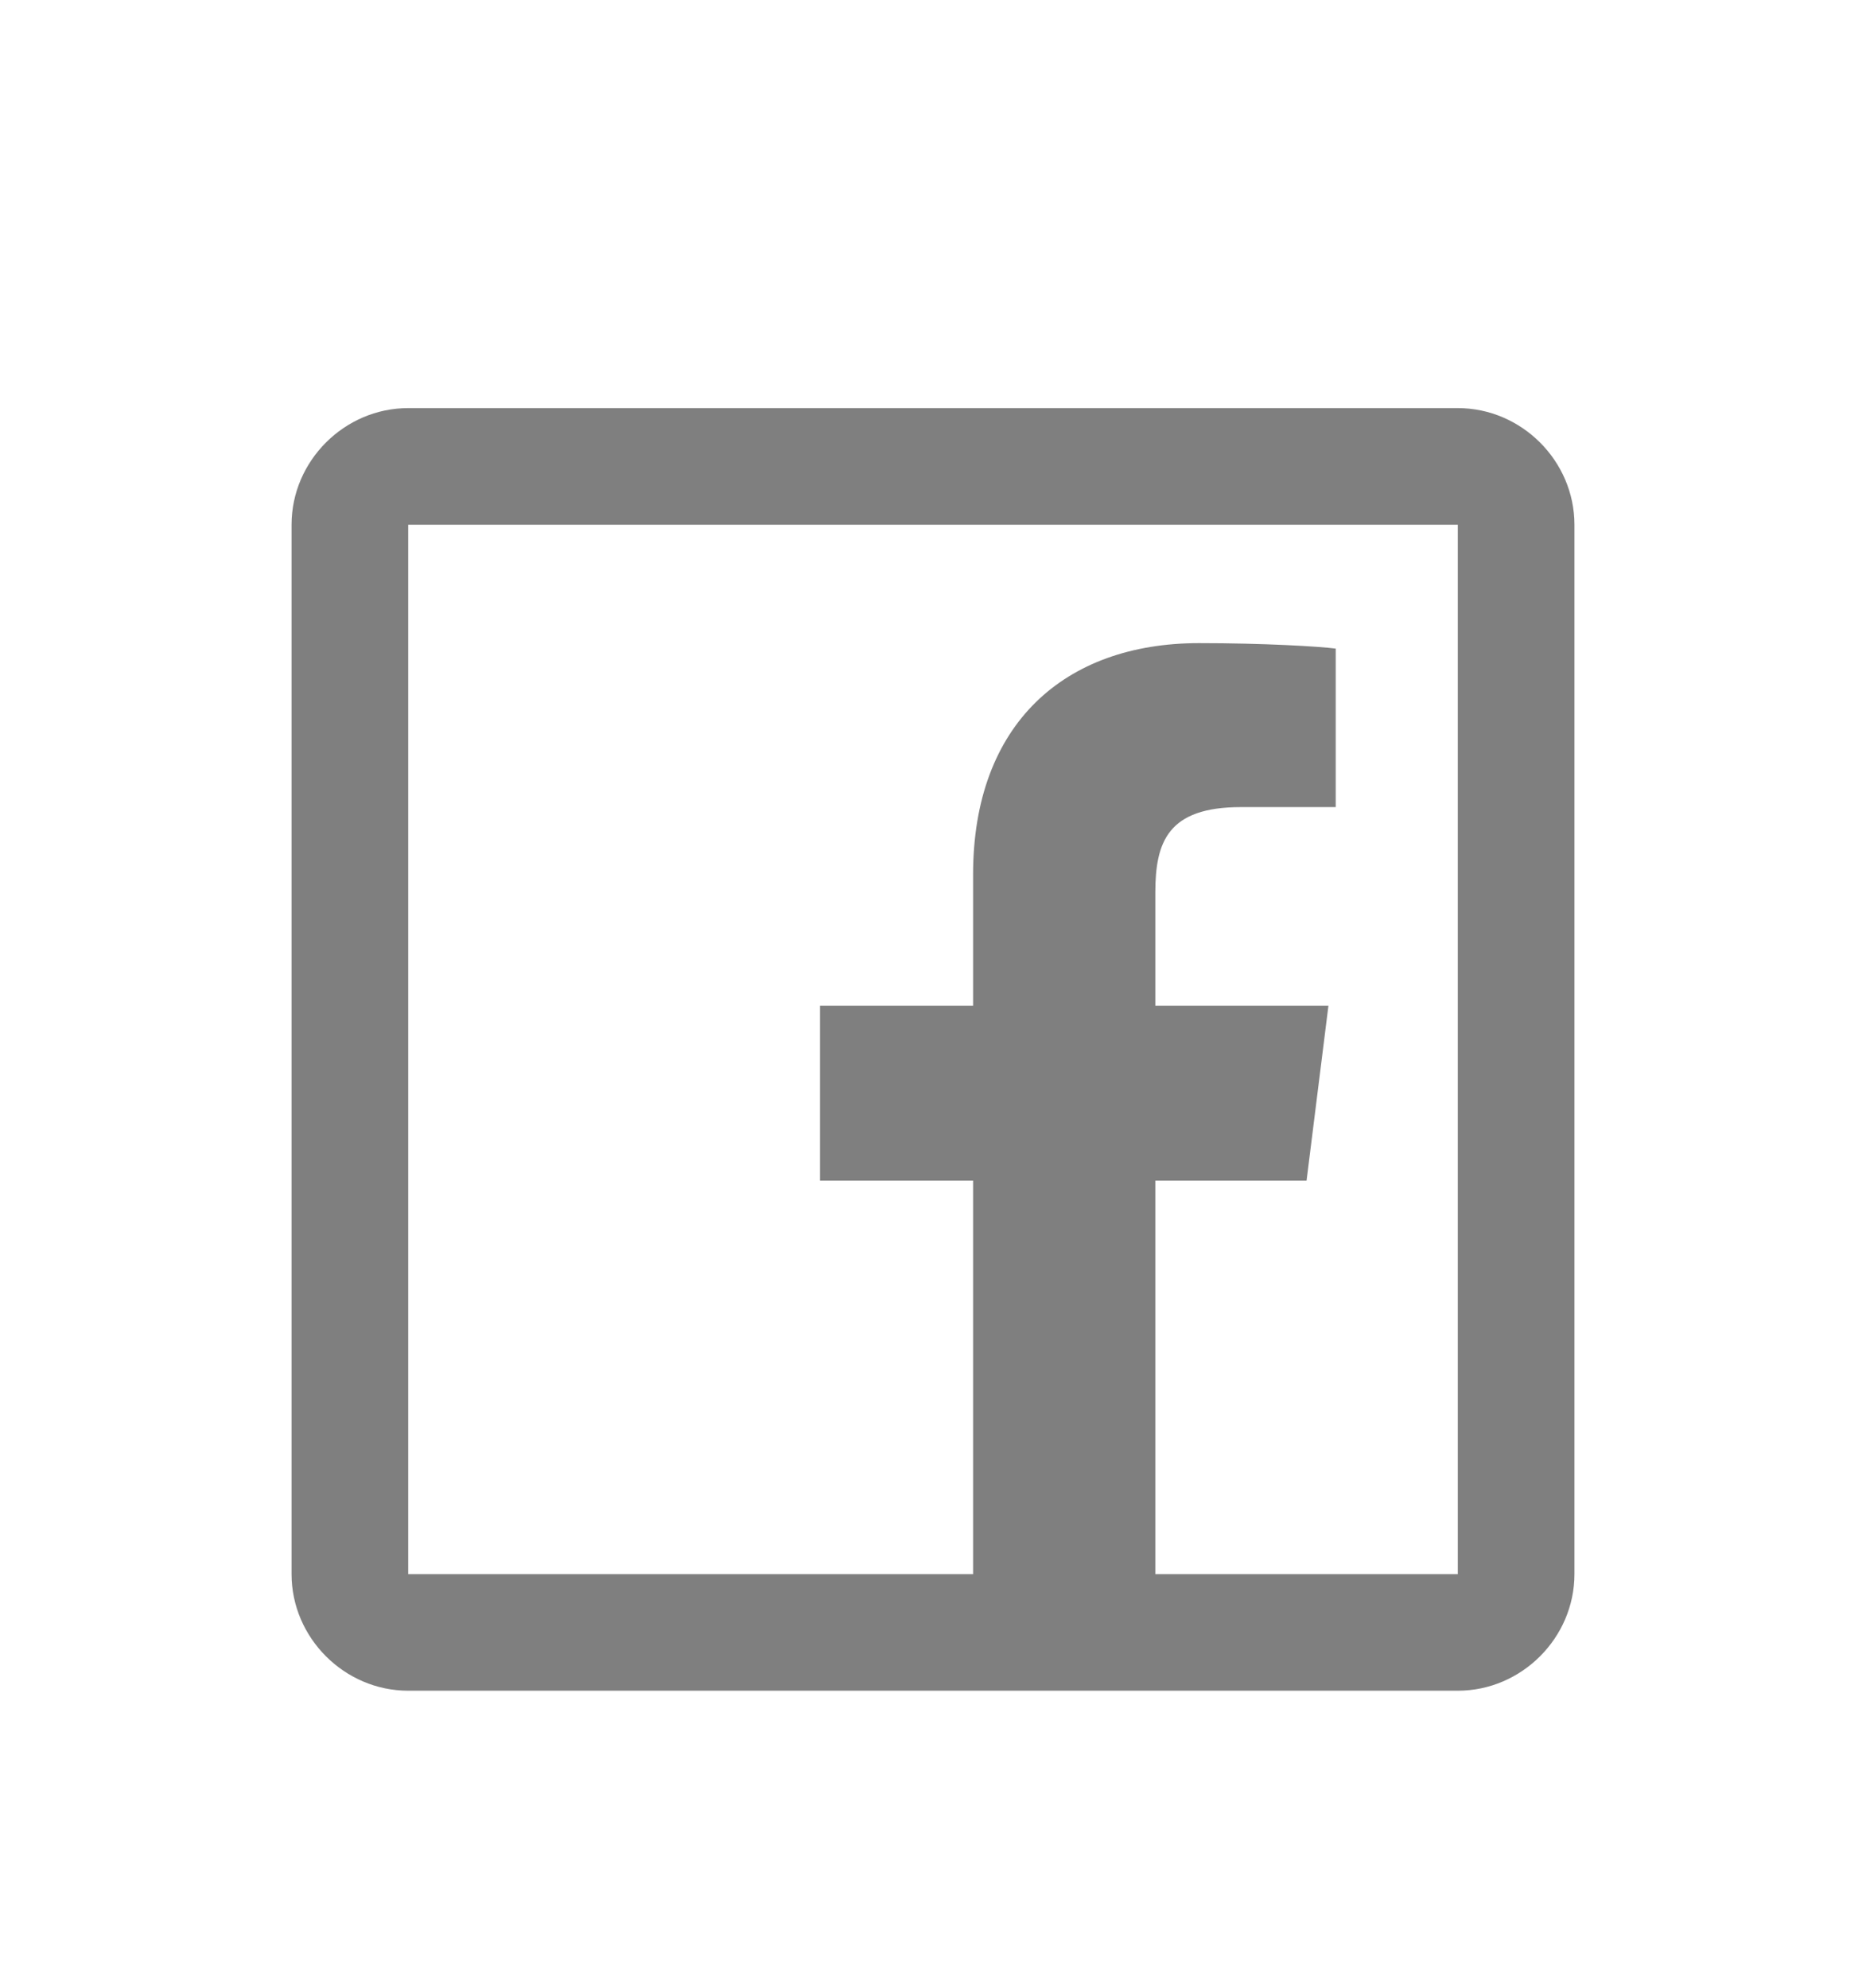 <svg version="1.1" xmlns="http://www.w3.org/2000/svg" xmlns:xlink="http://www.w3.org/1999/xlink" id="facebook" viewBox="0 0 512 545.5" fill="rgba(0, 0, 0, 0.5)" style="color: rgb(0, 118, 255);"><path d="M112 112h288c17.49 0 32 14.51 32 32v288c0 17.49-14.51 32-32 32H112c-17.49 0-32-14.51-32-32V144c0-17.49 14.51-32 32-32zm0 32v288h155V324h-42v-48h42v-36c0-41.328 25.136-63.5 62-63.5 17.664 0 33.068.908 37.5 1.5v43.5h-26c-20.048 0-23.5 9.516-23.5 23.5v31h47.5l-6 48H317v108h83V144H112z"></path></svg>